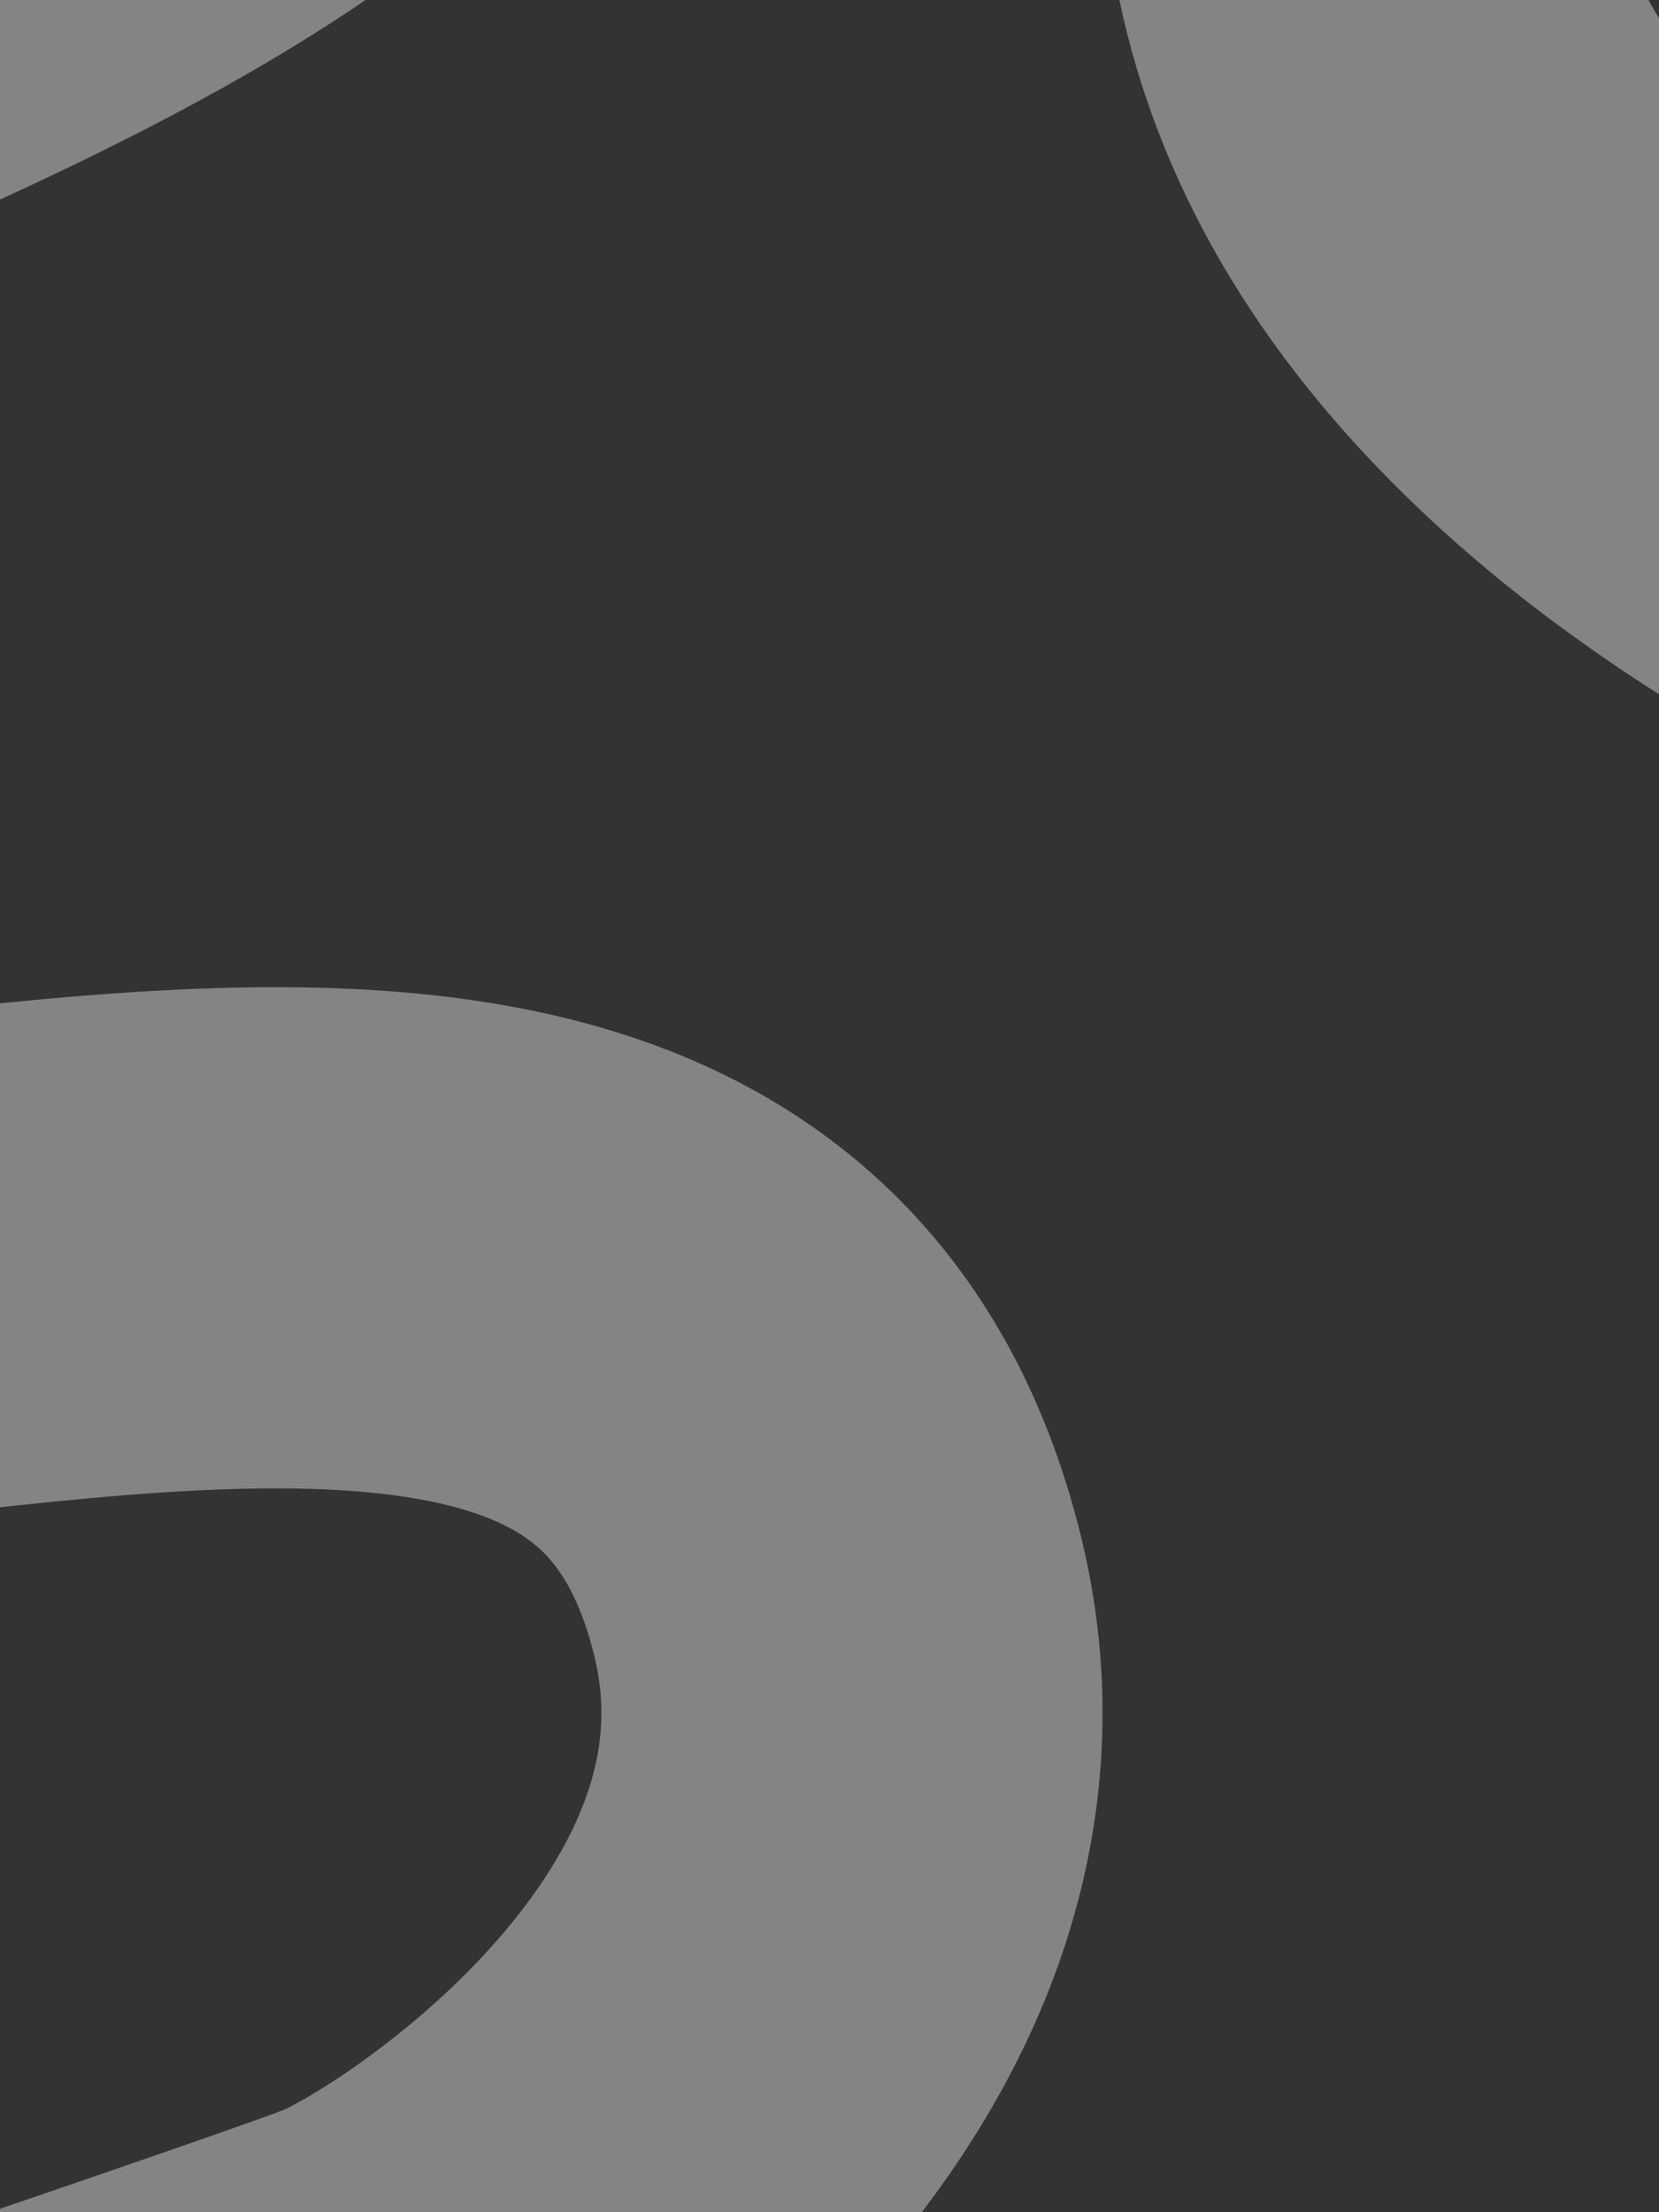 <svg viewBox="0 0 768 1024" fill="none" xmlns="http://www.w3.org/2000/svg">
  <rect x="0" y="0" width="768" height="1024" fill="#333333" stroke="none"/>
  <path
    d="M237.762 -364.09C324.913 69.188 -706.361 21.466 -549.302 450.693C-411.48 827.346 291.9 345.08 387.884 739.317C434.131 929.264 220.724 1066.39 174.026 1084.51C127.329 1102.63 -240.658 1226.39 -240.658 1226.39"
    stroke="#FEFEFF" stroke-opacity="0.4" stroke-width="232"/>
  <path
    d="M792.225 -420.478C713.212 -325.595 491.076 -75.642 742.218 156.461C943.453 342.441 1333.15 405.468 1502.84 413.735"
    stroke="#FEFEFF" stroke-opacity="0.4" stroke-width="232"/>
</svg>
